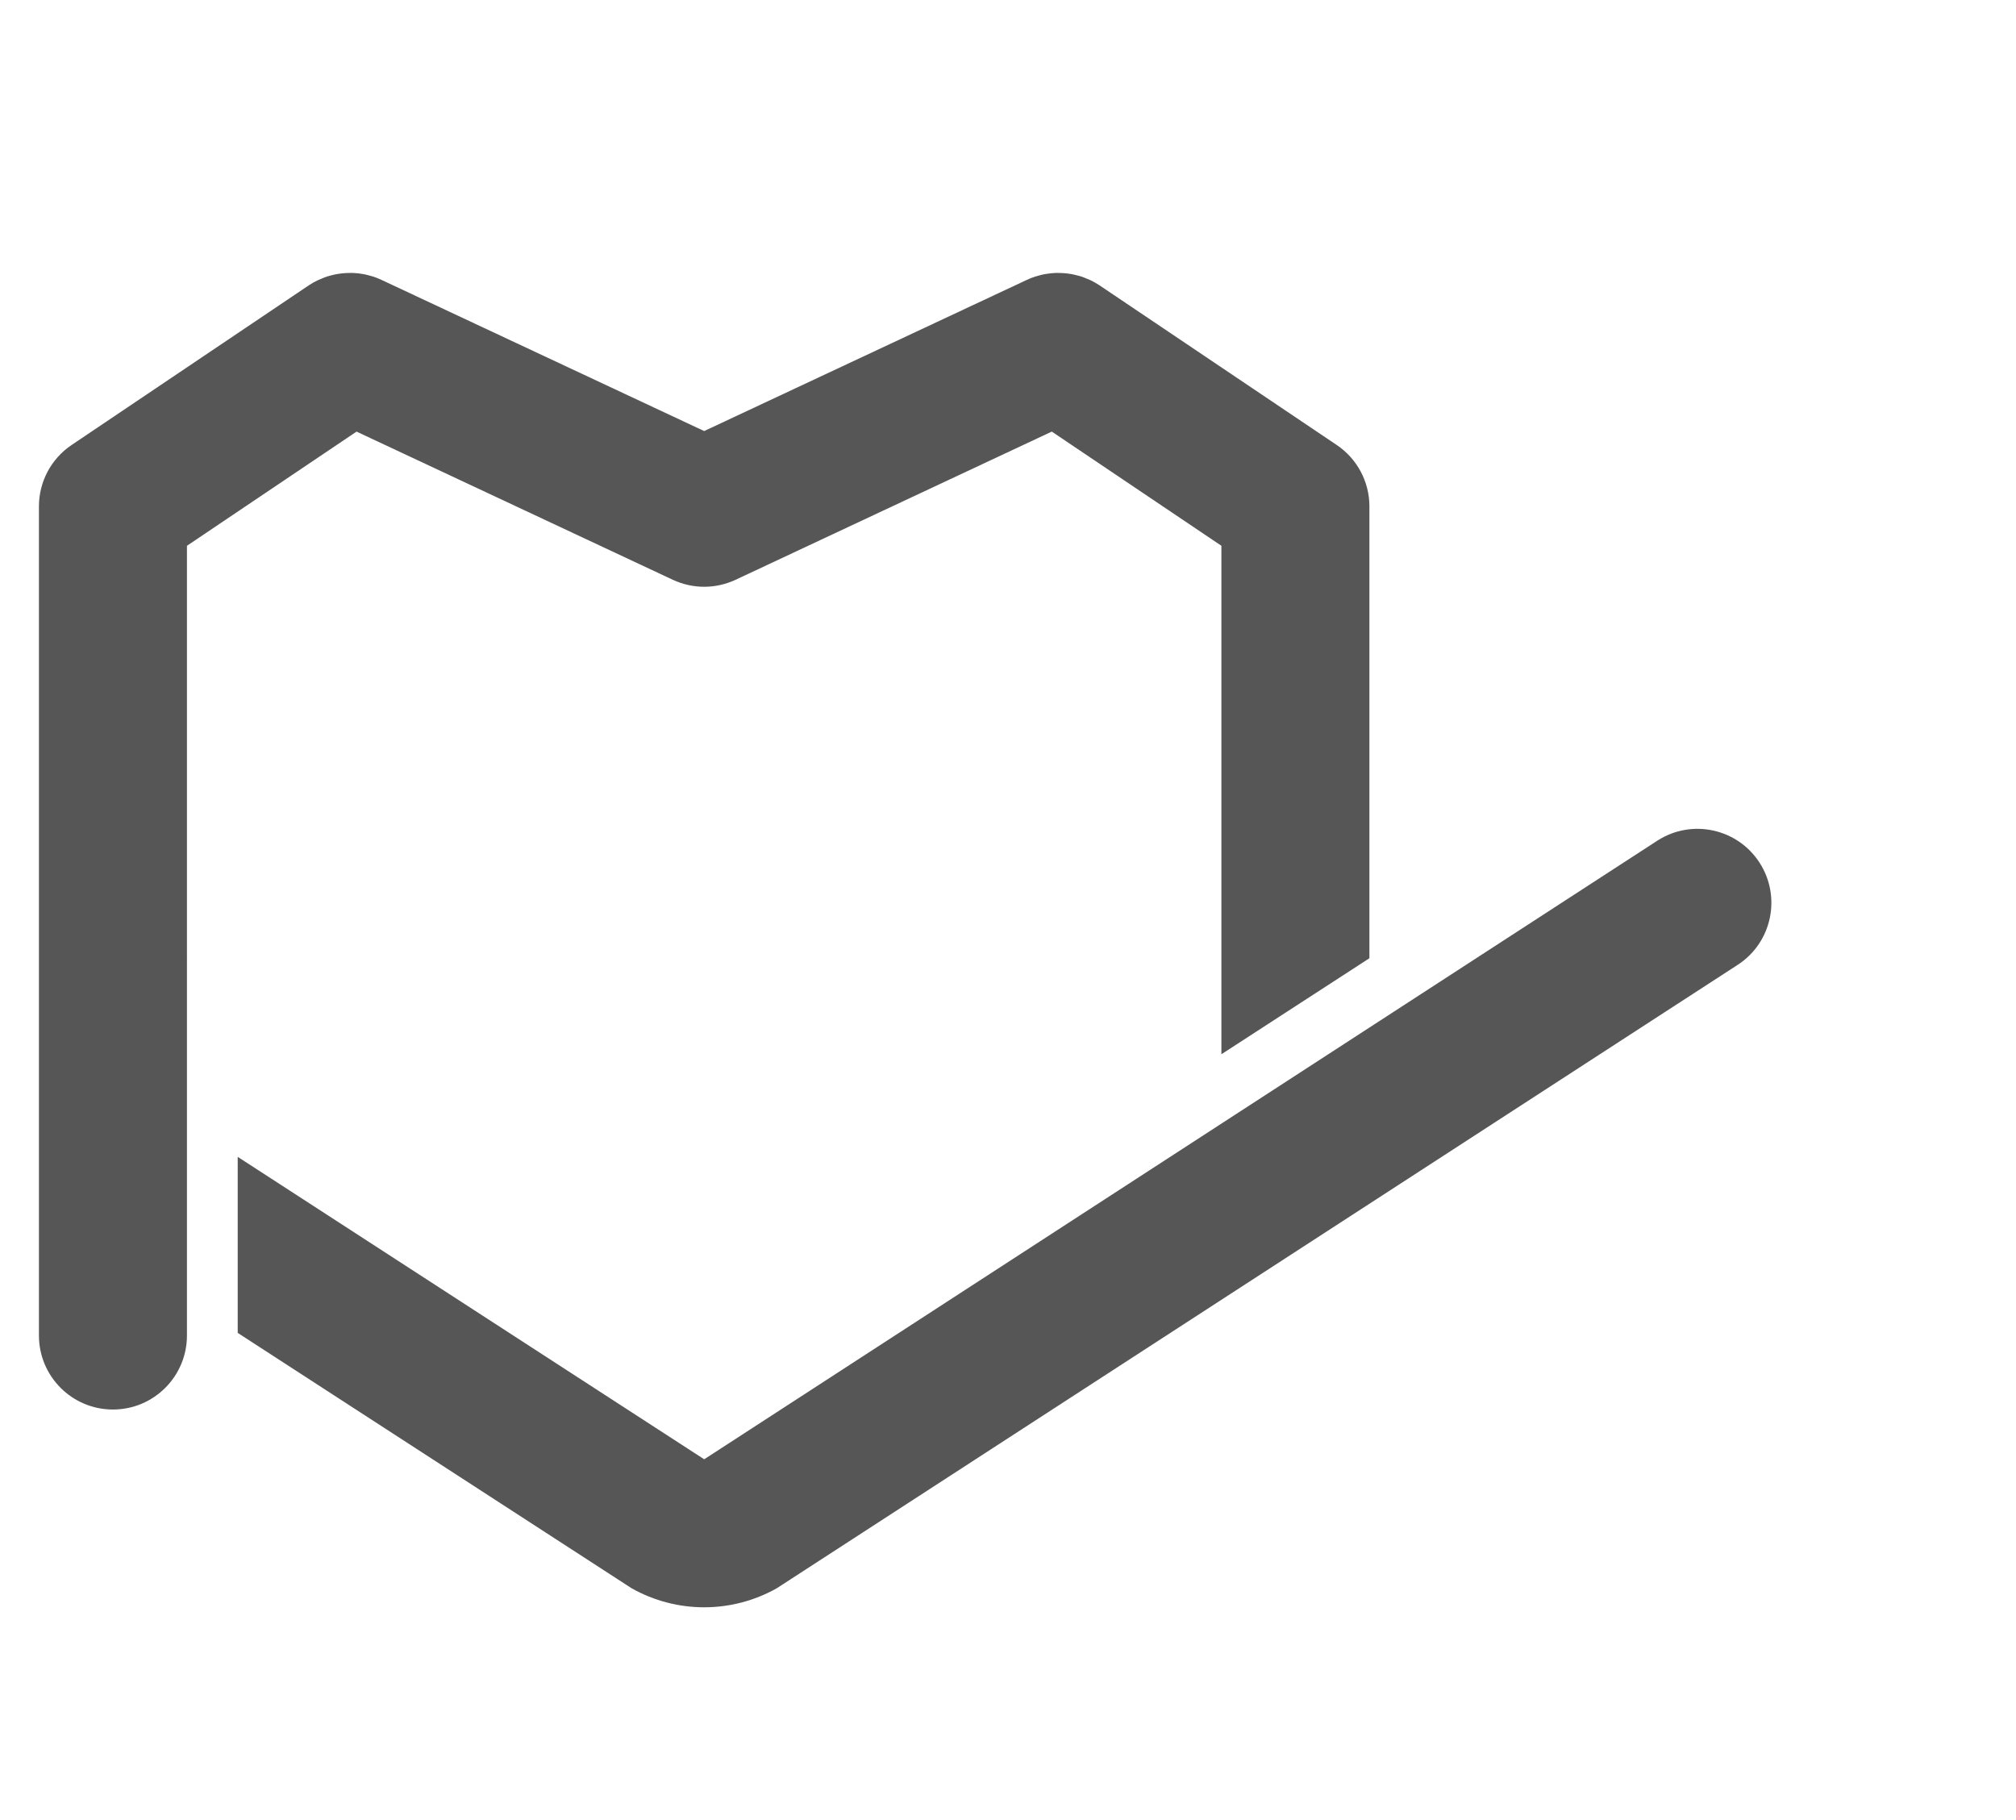 <?xml version="1.0" encoding="utf-8"?>
<!-- Generator: Adobe Illustrator 16.0.0, SVG Export Plug-In . SVG Version: 6.00 Build 0)  -->
<!DOCTYPE svg PUBLIC "-//W3C//DTD SVG 1.1//EN" "http://www.w3.org/Graphics/SVG/1.1/DTD/svg11.dtd">
<svg version="1.1" id="Layer_1" xmlns="http://www.w3.org/2000/svg" xmlns:xlink="http://www.w3.org/1999/xlink" x="0px" y="0px"
	 width="157px" height="141.73px" viewBox="0 0 157 141.73" enable-background="new 0 0 157 141.73" xml:space="preserve">
<path fill="#565656" d="M14.559,104.007c0,3.183-2.58,5.765-5.764,5.765c-3.183,0-5.763-2.582-5.763-5.765V39.435
	c0-1.916,0.953-3.709,2.544-4.779l18.463-12.428c0.227-0.154,0.465-0.285,0.707-0.402c0.078-0.039,0.162-0.065,0.24-0.1
	c0.168-0.072,0.335-0.144,0.507-0.199c0.099-0.031,0.196-0.053,0.296-0.08c0.159-0.041,0.319-0.08,0.48-0.107
	c0.107-0.02,0.211-0.032,0.316-0.045c0.161-0.02,0.322-0.028,0.482-0.034c0.119-0.005,0.236-0.009,0.356-0.007
	c0.086,0.004,0.173,0.009,0.259,0.017c0.148,0.01,0.293,0.026,0.438,0.049c0.083,0.012,0.168,0.025,0.251,0.041
	c0.156,0.031,0.31,0.072,0.462,0.115c0.071,0.02,0.143,0.037,0.214,0.061c0.221,0.07,0.439,0.154,0.653,0.256l25.139,11.777
	l25.137-11.777c0.213-0.102,0.432-0.186,0.652-0.256c0.07-0.022,0.145-0.041,0.217-0.061c0.152-0.043,0.304-0.084,0.458-0.115
	c0.085-0.016,0.17-0.029,0.257-0.041c0.143-0.021,0.287-0.039,0.434-0.049c0.086-0.008,0.174-0.013,0.26-0.017
	c0.119-0.002,0.238,0.002,0.355,0.007c0.161,0.006,0.322,0.016,0.482,0.034c0.104,0.013,0.211,0.025,0.316,0.045
	c0.16,0.027,0.321,0.066,0.479,0.107c0.099,0.027,0.198,0.049,0.297,0.08c0.172,0.057,0.338,0.123,0.504,0.197
	c0.08,0.032,0.162,0.062,0.243,0.102c0.242,0.117,0.479,0.248,0.706,0.402L104.1,34.656c1.592,1.07,2.545,2.863,2.545,4.779v35.192
	l-11.526,7.476V42.505L81.91,33.612l-24.624,11.54c-0.776,0.361-1.611,0.545-2.446,0.545c-0.836,0-1.671-0.184-2.445-0.545
	L27.767,33.613l-13.208,8.893V104.007z M135.33,75.138l-74.842,48.557c-1.753,0.986-3.7,1.479-5.647,1.479
	c-1.95,0-3.896-0.493-5.649-1.479l-30.68-19.891V90.095l36.329,23.553l74.264-48.201c2.659-1.688,6.188-0.93,7.912,1.719
	C138.751,69.833,137.998,73.404,135.33,75.138z"/>
</svg>
